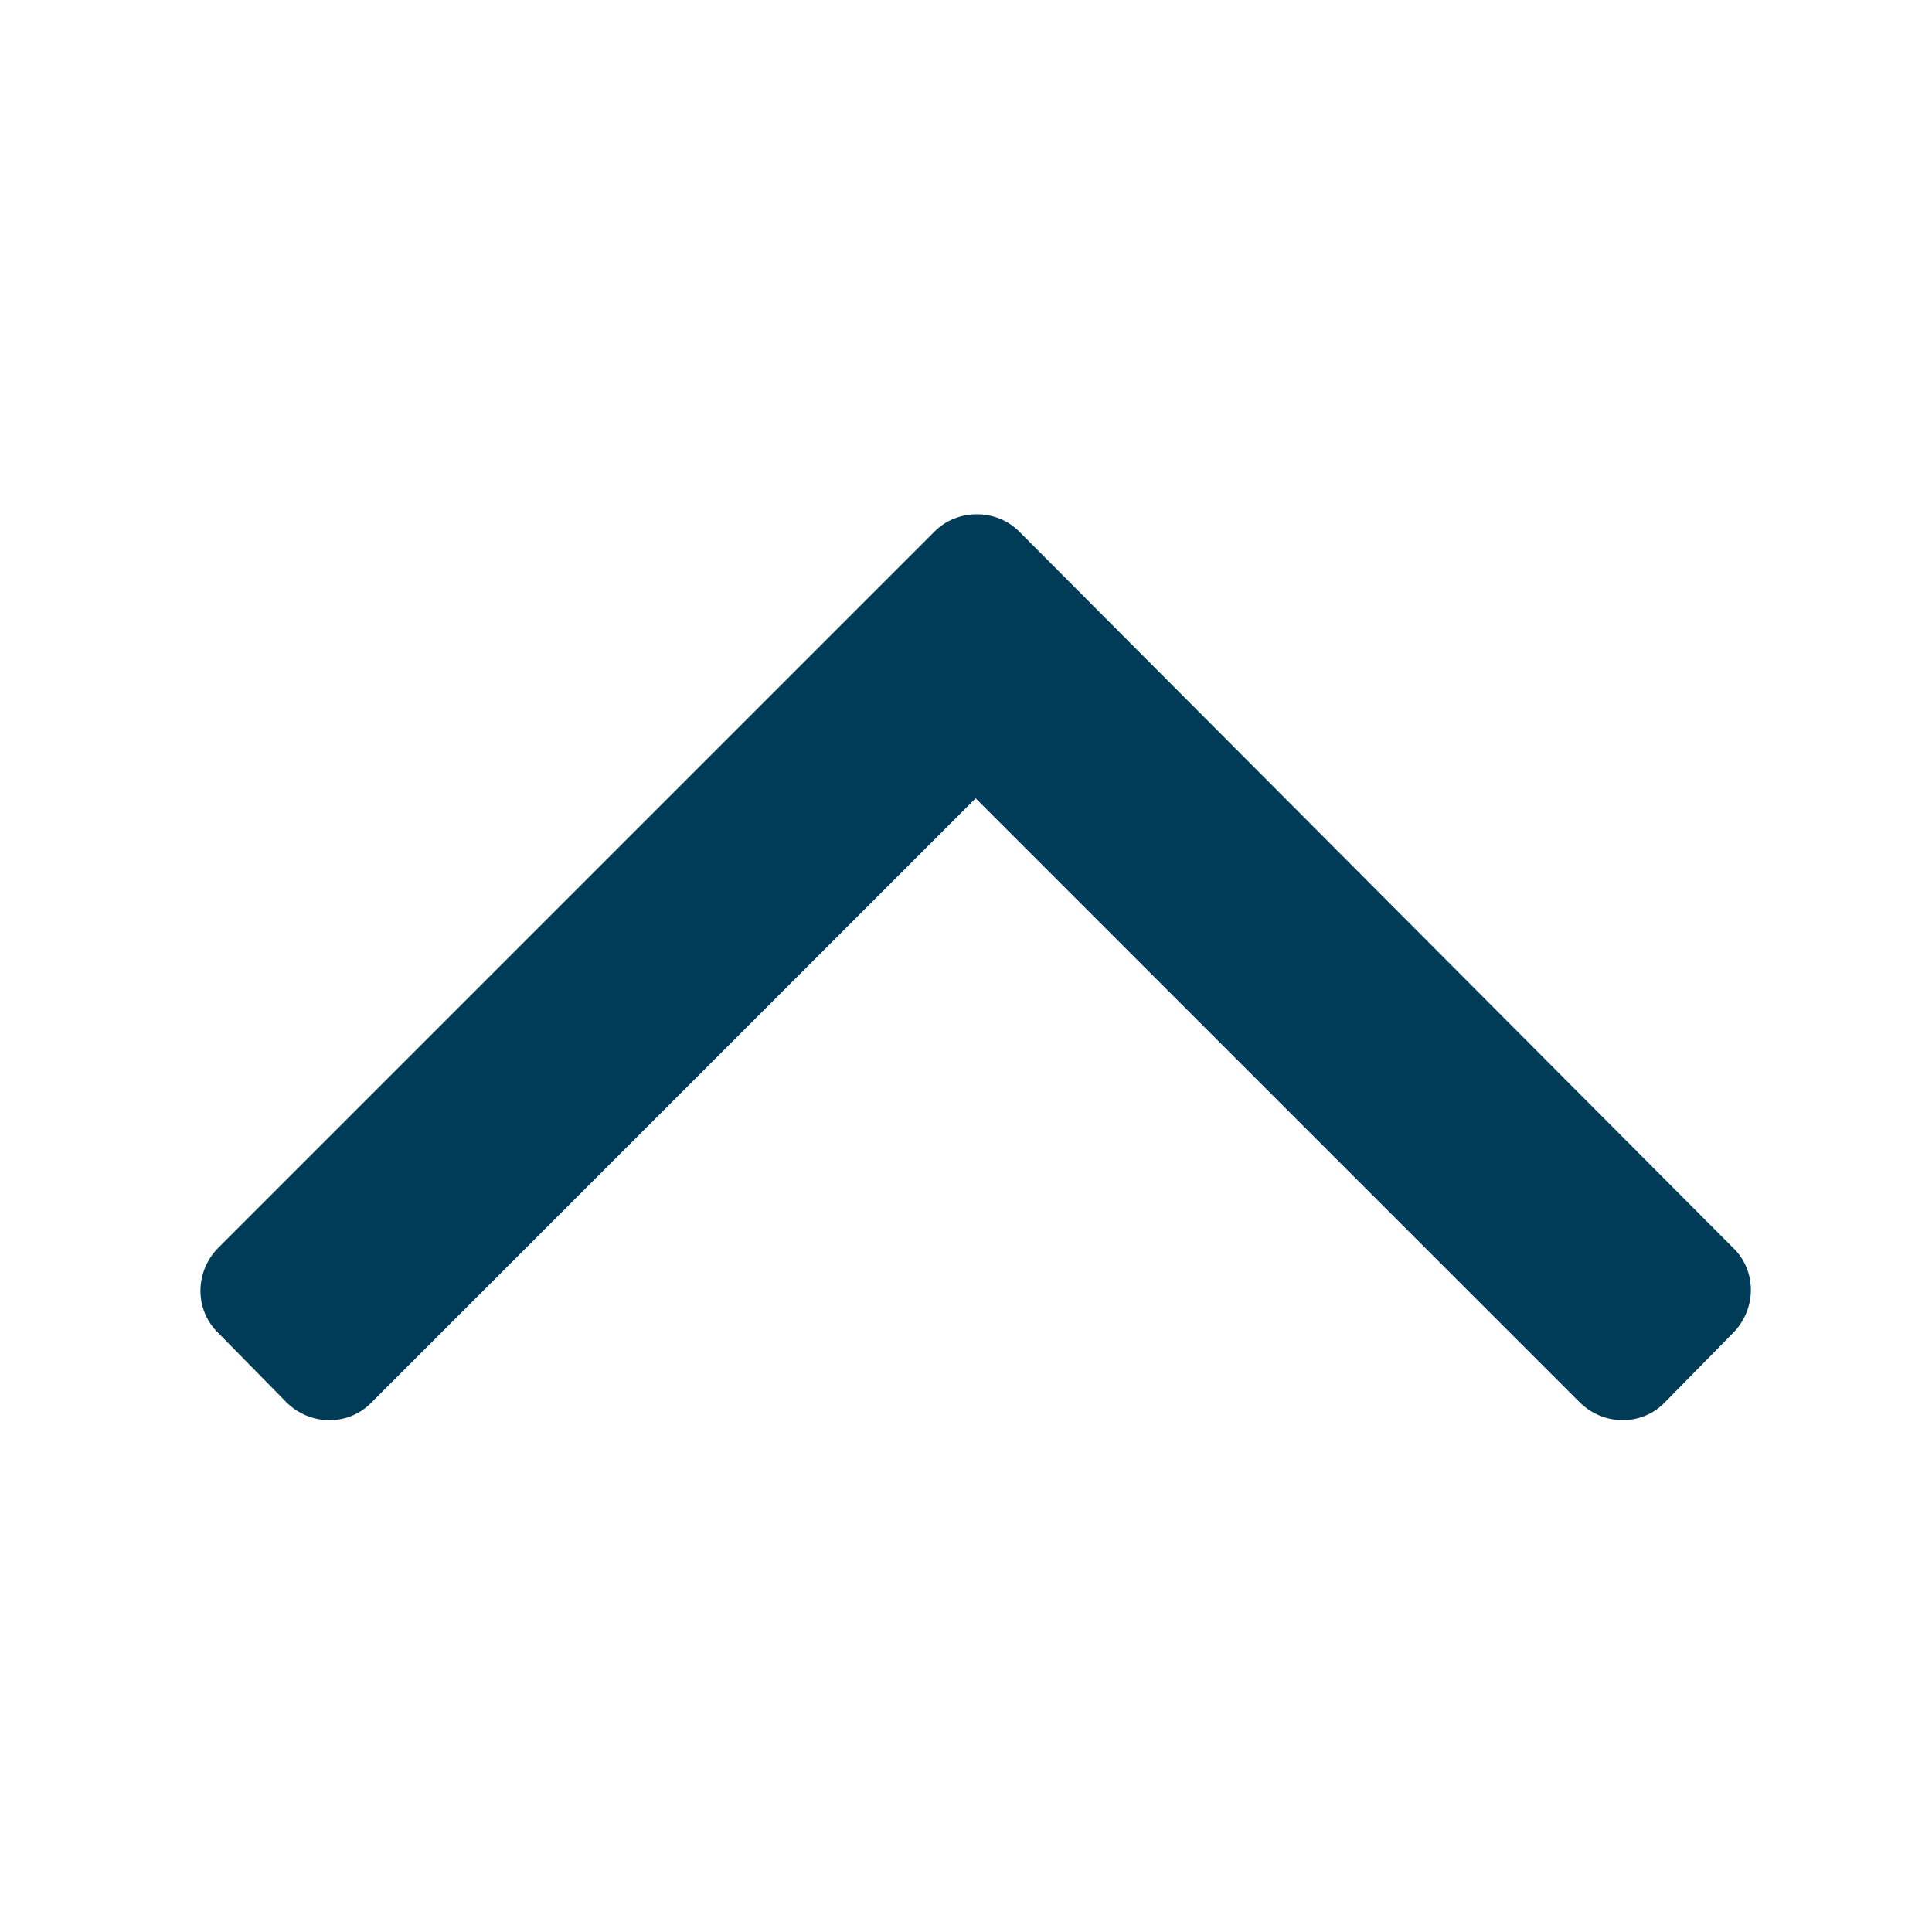 <?xml version="1.0" encoding="utf-8"?>
<svg xmlns="http://www.w3.org/2000/svg" fill="none" height="100%" overflow="visible" preserveAspectRatio="none" style="display: block;" viewBox="0 0 24 24" width="100%">
<g id="Icon">
<path d="M21.525 16.562L20.685 17.417C20.4 17.717 19.92 17.717 19.62 17.417L12.12 9.917L4.62 17.417C4.335 17.717 3.855 17.717 3.555 17.417L2.715 16.562C2.415 16.277 2.415 15.797 2.715 15.497L11.61 6.602C11.895 6.317 12.375 6.317 12.66 6.602L21.525 15.497C21.825 15.782 21.825 16.262 21.525 16.562Z" fill="#003C57" id="Vector"/>
</g>
</svg>